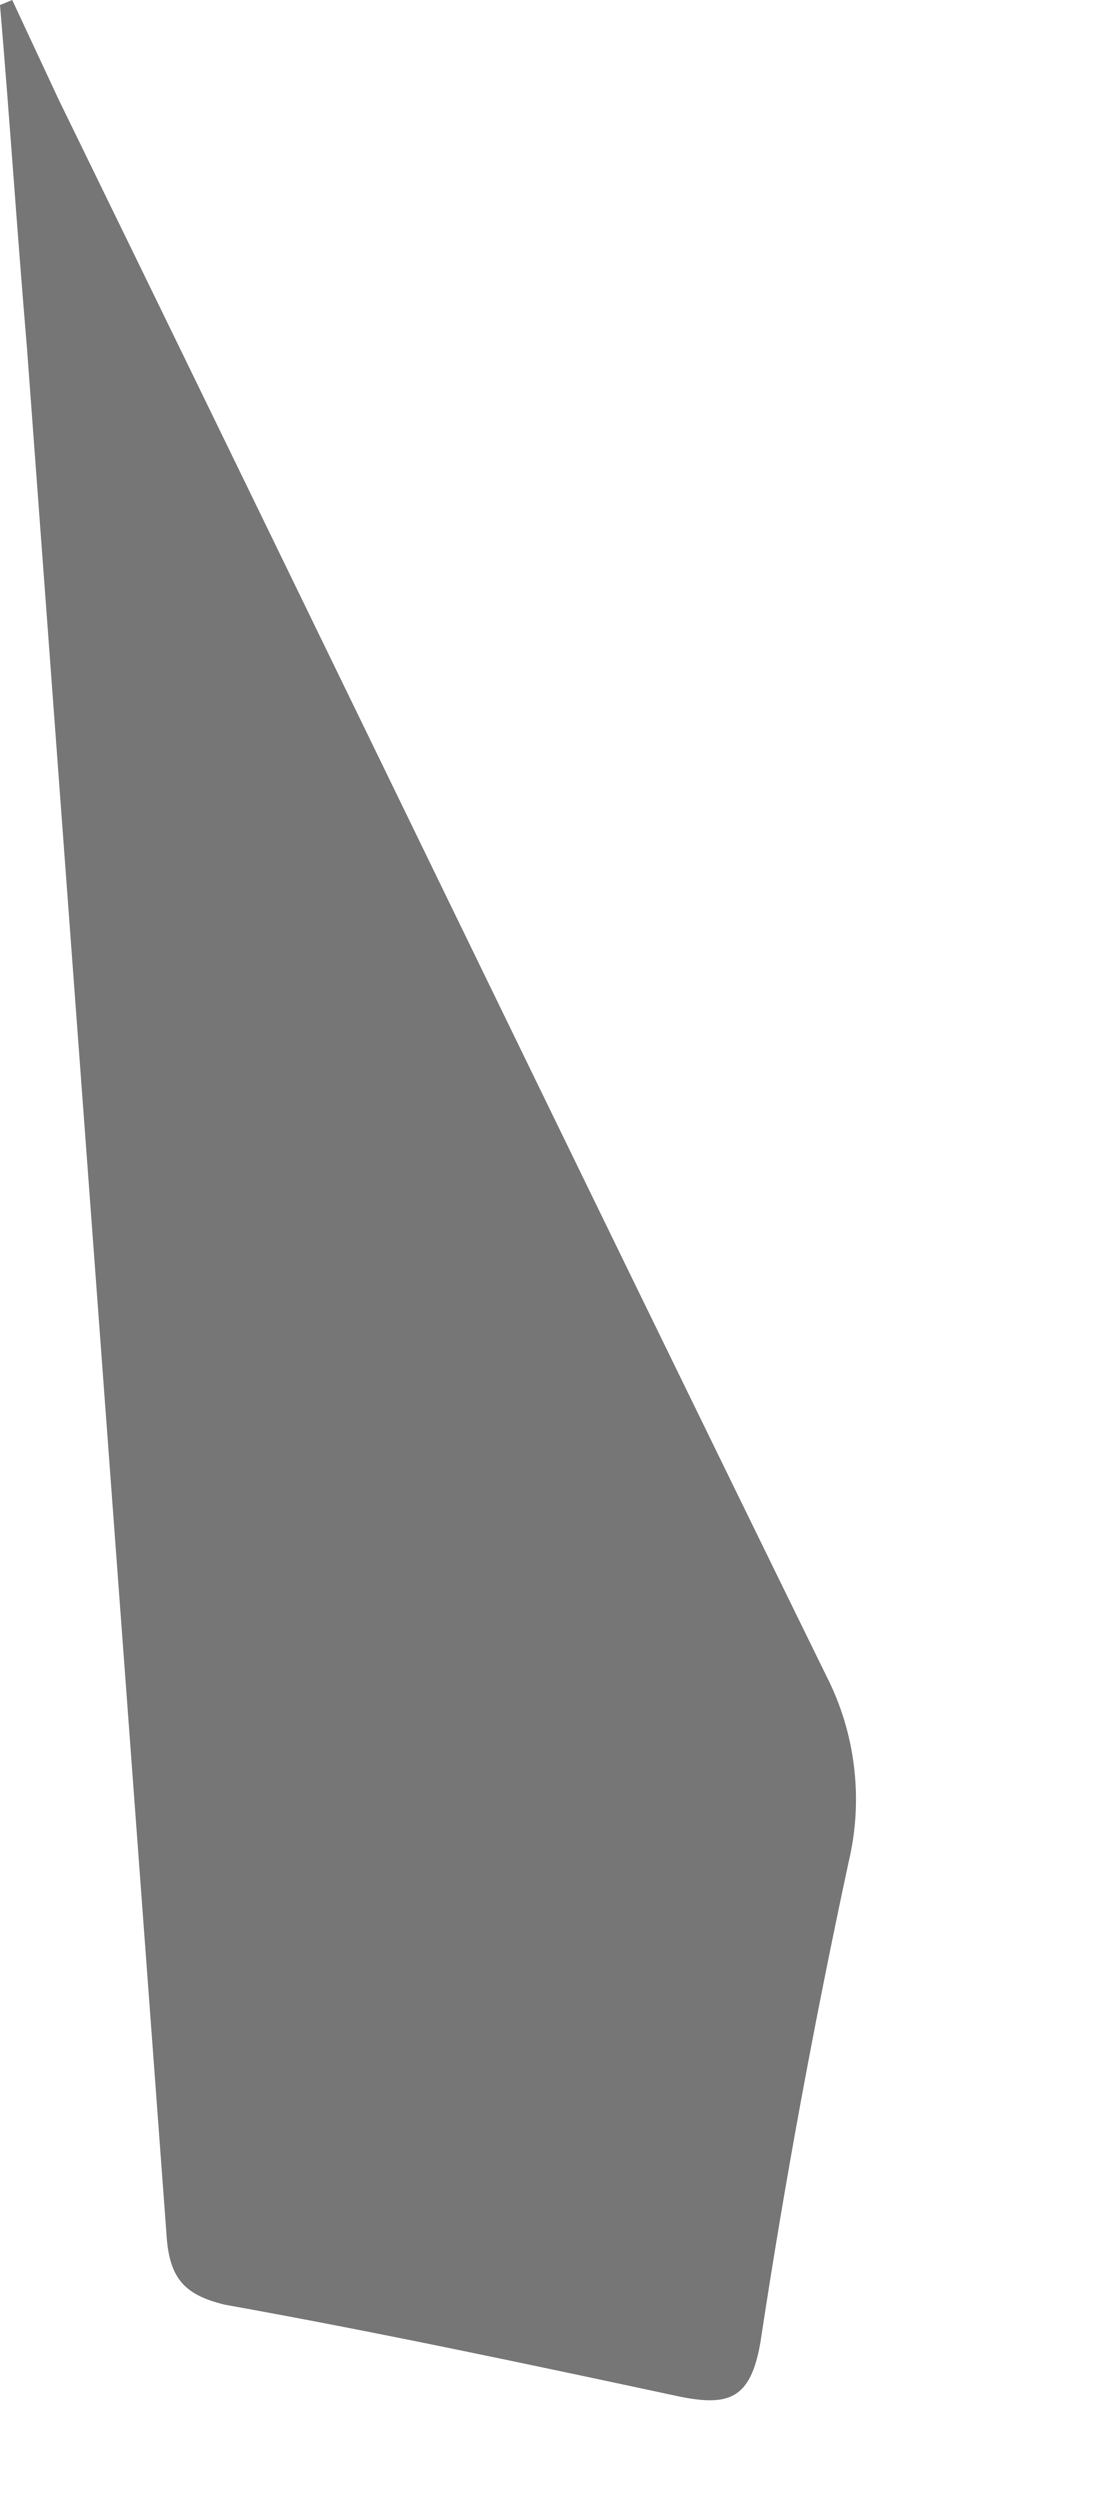 <?xml version="1.0" encoding="utf-8"?>
<svg xmlns="http://www.w3.org/2000/svg" fill="none" height="100%" overflow="visible" preserveAspectRatio="none" style="display: block;" viewBox="0 0 4 9" width="100%">
<path d="M0.044 0L0.211 0.358C1.136 2.253 2.051 4.148 2.976 6.035C3.081 6.241 3.109 6.48 3.055 6.705C2.932 7.278 2.826 7.85 2.738 8.431C2.703 8.637 2.624 8.663 2.448 8.628C1.902 8.511 1.356 8.395 0.81 8.297C0.66 8.261 0.608 8.199 0.599 8.038L0.097 1.252C0.062 0.84 0.035 0.429 0 0.018L0.044 0Z" fill="#767676" id="Vector"/>
</svg>